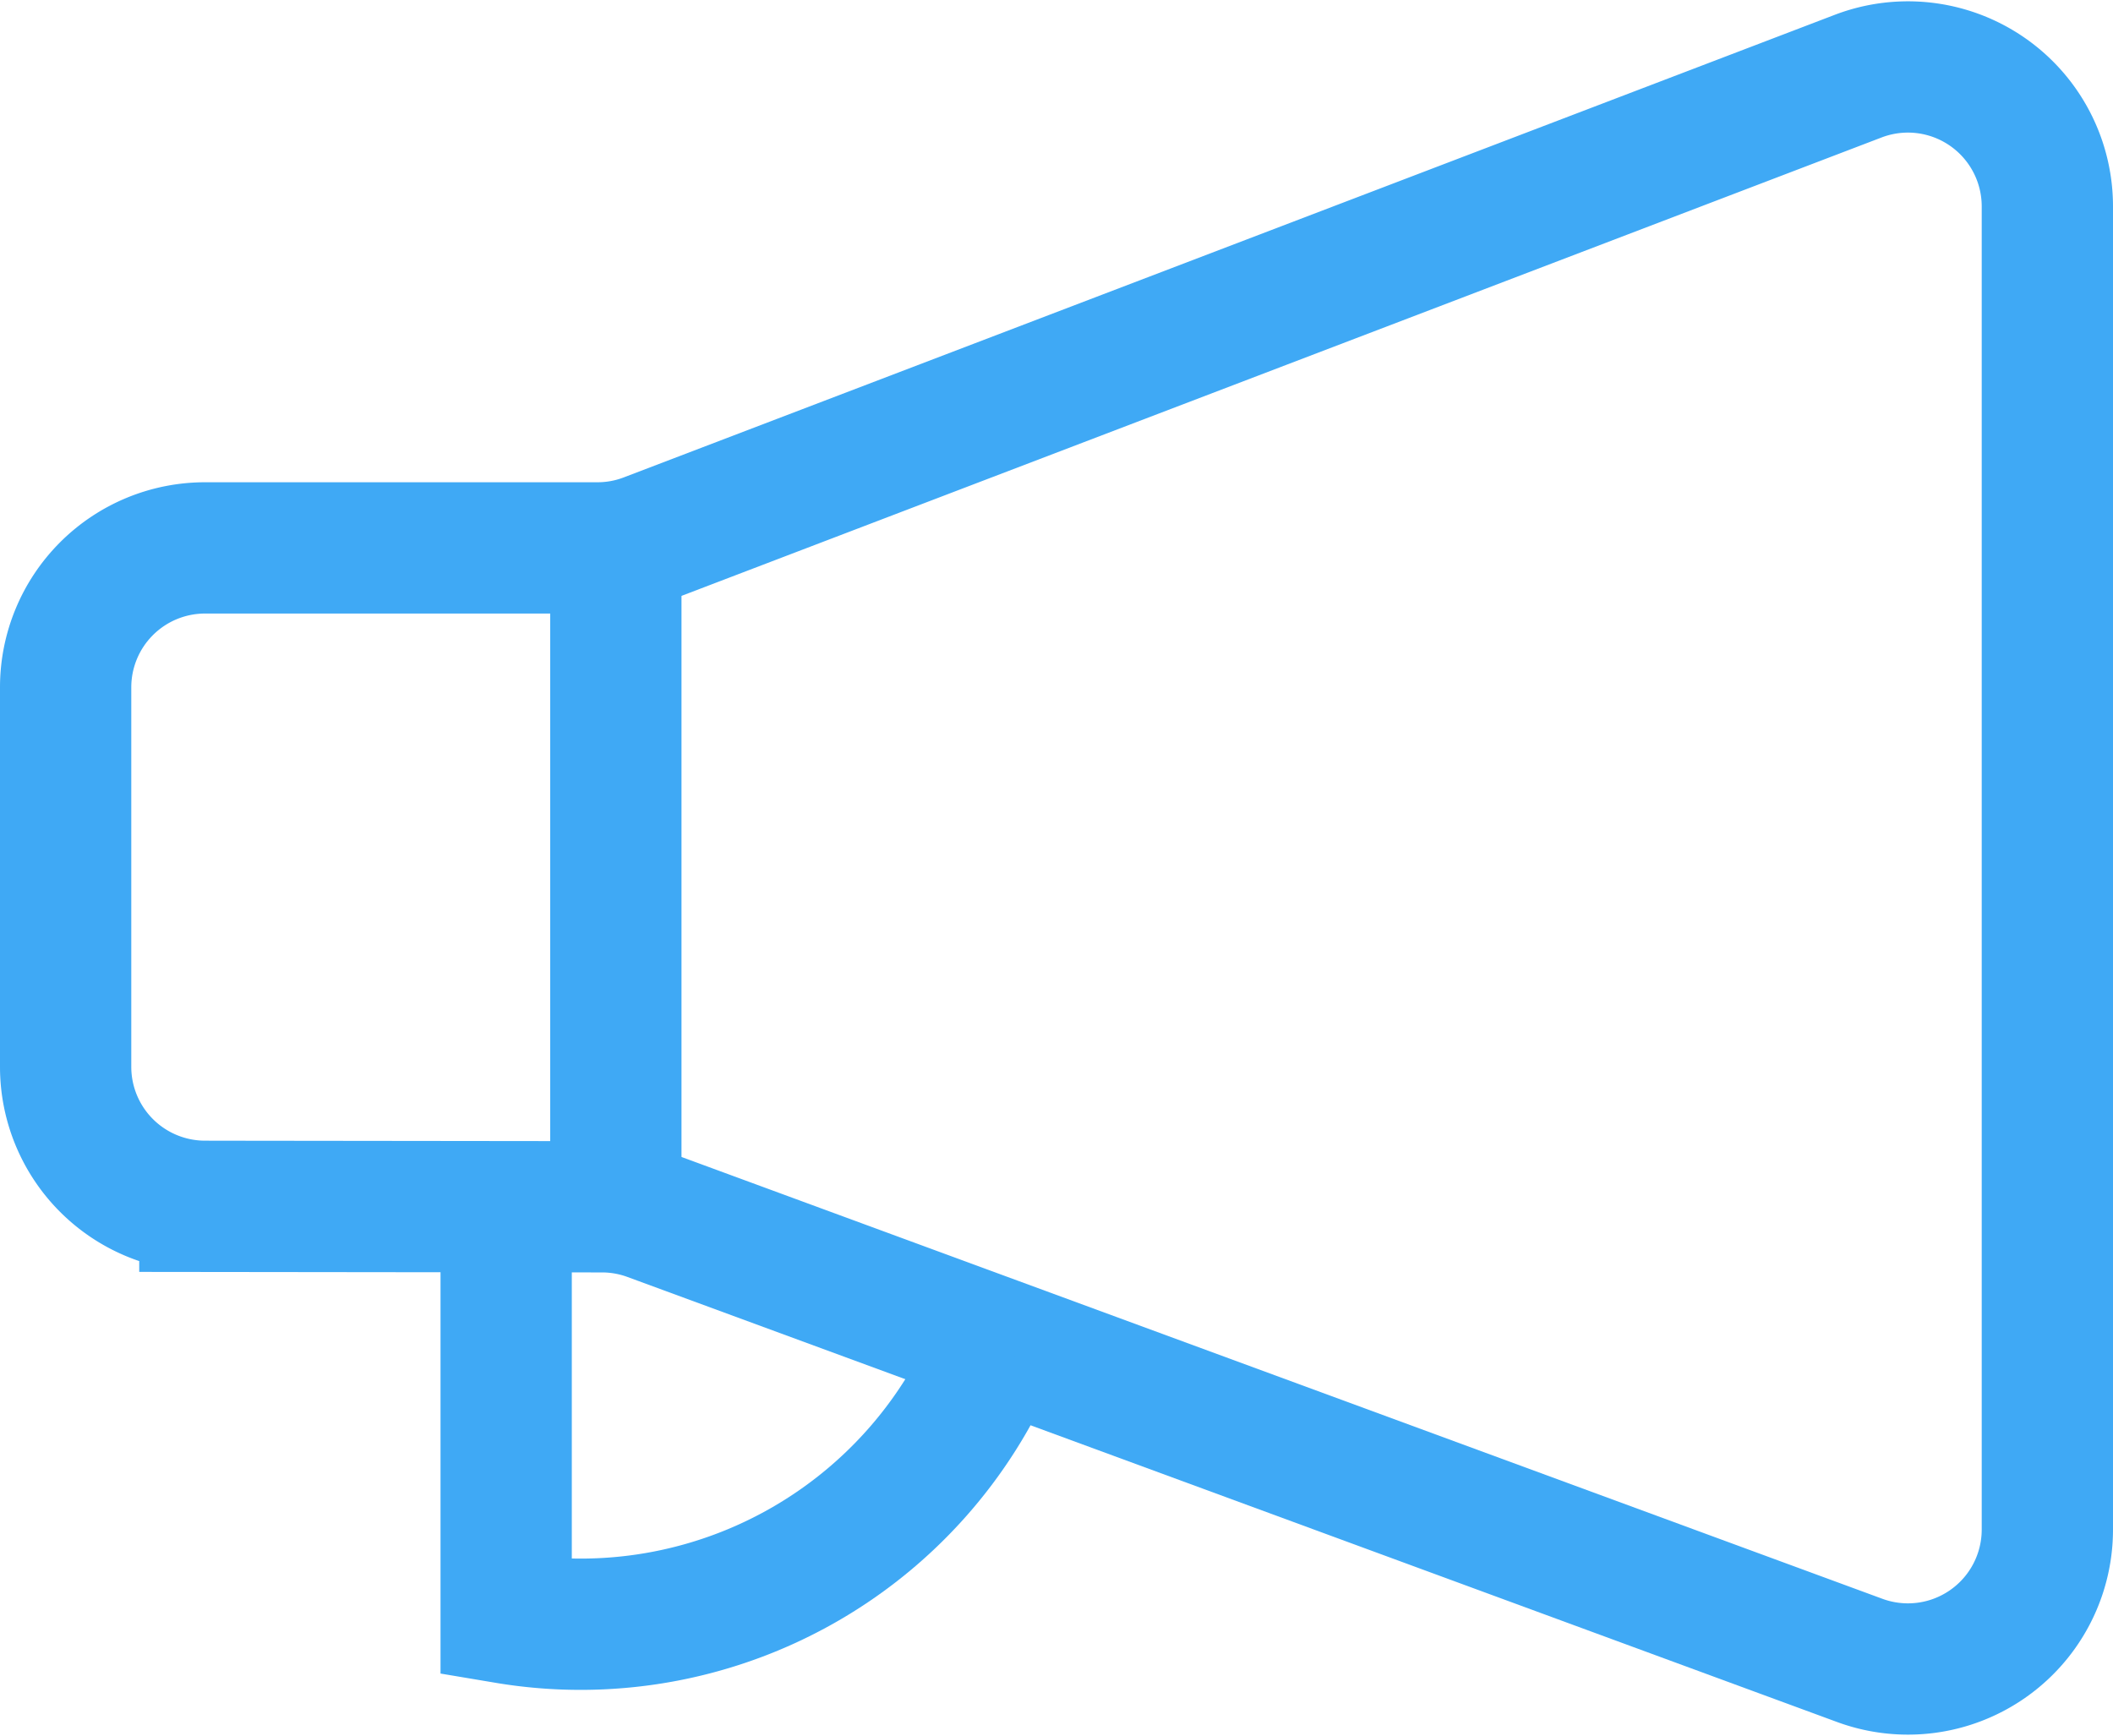 <svg xmlns="http://www.w3.org/2000/svg" width="32.19" height="26.447" viewBox="0 0 32.19 26.447">
  <g id="Group_28" data-name="Group 28" transform="translate(-624.45 -416.221)">
    <path id="Path_29" data-name="Path 29" d="M655.64,419.365v20.159a2.124,2.124,0,0,1-2.857,1.993l-18.428-6.78a2.117,2.117,0,0,0-.73-.131l-6.054-.007a2.125,2.125,0,0,1-2.121-2.124v-5.783a2.124,2.124,0,0,1,2.124-2.124h5.978a2.113,2.113,0,0,0,.758-.14l18.448-7.047A2.124,2.124,0,0,1,655.64,419.365Z" fill="none" stroke="#3fa9f5" stroke-miterlimit="10" stroke-width="2"/>
    <line id="Line_14" data-name="Line 14" y2="10.027" transform="translate(633.832 424.615)" fill="none" stroke="#3fa9f5" stroke-miterlimit="10" stroke-width="2"/>
    <path id="Path_30" data-name="Path 30" d="M632.161,434.794v6.077a6.843,6.843,0,0,0,7.444-4.1" fill="none" stroke="#3fa9f5" stroke-miterlimit="10" stroke-width="2"/>
  </g>
</svg>
